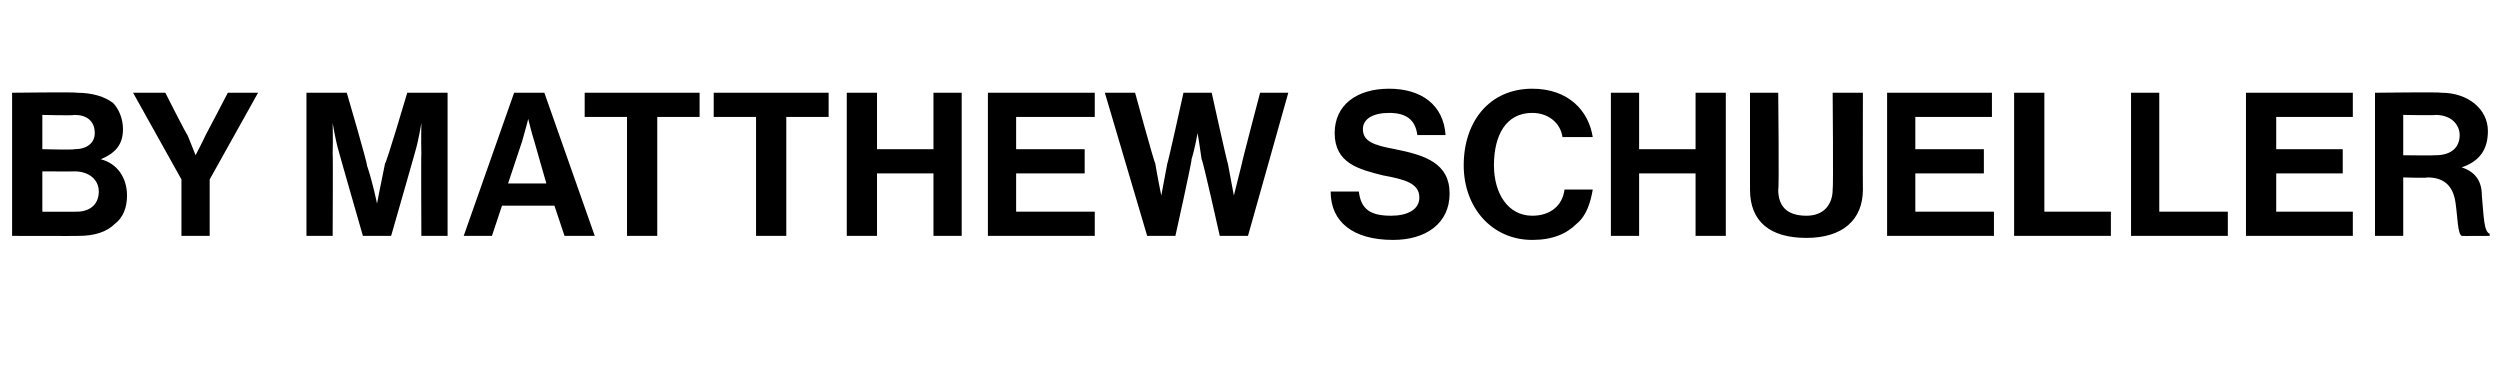 <?xml version="1.0" standalone="no"?>
<!DOCTYPE svg PUBLIC "-//W3C//DTD SVG 1.1//EN" "http://www.w3.org/Graphics/SVG/1.1/DTD/svg11.dtd">
<svg xmlns="http://www.w3.org/2000/svg" version="1.1" width="124px" height="18.3px" viewBox="0 -4 124 18.3" style="top:-4px">
  <desc>By Matthew Schueller</desc>
  <defs/>
  <g id="Polygon57555">
    <path d="M 0.6 0.6 C 0.6 0.6 3.83 0.56 3.8 0.6 C 4.6 0.6 5.2 0.8 5.6 1.1 C 5.9 1.4 6.1 1.9 6.1 2.4 C 6.1 3.2 5.7 3.6 5 3.9 C 5 3.9 5 3.9 5 3.9 C 5.8 4.1 6.3 4.8 6.3 5.7 C 6.3 6.3 6.1 6.8 5.7 7.1 C 5.3 7.5 4.7 7.7 3.9 7.7 C 3.91 7.71 0.6 7.7 0.6 7.7 L 0.6 0.6 Z M 2.1 6.5 C 2.1 6.5 3.75 6.51 3.8 6.5 C 4.5 6.5 4.9 6.1 4.9 5.5 C 4.9 4.9 4.4 4.5 3.7 4.5 C 3.71 4.51 2.1 4.5 2.1 4.5 L 2.1 6.5 Z M 3.7 3.4 C 4.3 3.4 4.7 3.1 4.7 2.6 C 4.7 2 4.3 1.7 3.7 1.7 C 3.68 1.74 2.1 1.7 2.1 1.7 L 2.1 3.4 C 2.1 3.4 3.65 3.44 3.7 3.4 Z M 9 4.9 L 6.6 0.6 L 8.2 0.6 C 8.2 0.6 9.25 2.68 9.3 2.7 C 9.47 3.11 9.7 3.7 9.7 3.7 L 9.7 3.7 C 9.7 3.7 10.01 3.11 10.2 2.7 C 10.22 2.68 11.3 0.6 11.3 0.6 L 12.8 0.6 L 10.4 4.9 L 10.4 7.7 L 9 7.7 L 9 4.9 Z M 15.2 0.6 L 17.2 0.6 C 17.2 0.6 18.24 4.15 18.2 4.2 C 18.49 5.05 18.7 6.1 18.7 6.1 L 18.7 6.1 C 18.7 6.1 18.9 5.05 19.1 4.1 C 19.15 4.15 20.2 0.6 20.2 0.6 L 22.2 0.6 L 22.2 7.7 L 20.9 7.7 C 20.9 7.7 20.88 3.61 20.9 3.6 C 20.88 3.03 20.9 2.1 20.9 2.1 L 20.9 2.1 C 20.9 2.1 20.76 2.97 20.6 3.5 C 20.61 3.49 19.4 7.7 19.4 7.7 L 18 7.7 C 18 7.7 16.79 3.49 16.8 3.5 C 16.64 2.97 16.5 2.1 16.5 2.1 L 16.5 2.1 C 16.5 2.1 16.52 3.03 16.5 3.6 C 16.52 3.61 16.5 7.7 16.5 7.7 L 15.2 7.7 L 15.2 0.6 Z M 25.5 0.6 L 27 0.6 L 29.5 7.7 L 28 7.7 L 27.5 6.2 L 24.9 6.2 L 24.4 7.7 L 23 7.7 L 25.5 0.6 Z M 25.2 5.1 L 27.1 5.1 C 27.1 5.1 26.5 3.02 26.5 3 C 26.38 2.64 26.2 1.9 26.2 1.9 L 26.2 1.9 C 26.2 1.9 26.01 2.64 25.9 3 C 25.89 3.02 25.2 5.1 25.2 5.1 Z M 29 0.6 L 34.7 0.6 L 34.7 1.8 L 32.6 1.8 L 32.6 7.7 L 31.1 7.7 L 31.1 1.8 L 29 1.8 L 29 0.6 Z M 35.4 0.6 L 41.1 0.6 L 41.1 1.8 L 39 1.8 L 39 7.7 L 37.5 7.7 L 37.5 1.8 L 35.4 1.8 L 35.4 0.6 Z M 42 0.6 L 43.5 0.6 L 43.5 3.4 L 46.3 3.4 L 46.3 0.6 L 47.7 0.6 L 47.7 7.7 L 46.3 7.7 L 46.3 4.6 L 43.5 4.6 L 43.5 7.7 L 42 7.7 L 42 0.6 Z M 49 0.6 L 54.3 0.6 L 54.3 1.8 L 50.4 1.8 L 50.4 3.4 L 53.8 3.4 L 53.8 4.6 L 50.4 4.6 L 50.4 6.5 L 54.3 6.5 L 54.3 7.7 L 49 7.7 L 49 0.6 Z M 54.8 0.6 L 56.3 0.6 C 56.3 0.6 57.26 4.11 57.3 4.1 C 57.4 4.72 57.6 5.7 57.6 5.7 L 57.6 5.7 C 57.6 5.7 57.77 4.78 57.9 4.1 C 57.92 4.15 58.7 0.6 58.7 0.6 L 60.1 0.6 C 60.1 0.6 60.88 4.14 60.9 4.1 C 61.03 4.77 61.2 5.7 61.2 5.7 L 61.2 5.7 C 61.2 5.7 61.44 4.72 61.6 4.1 C 61.58 4.1 62.5 0.6 62.5 0.6 L 63.9 0.6 L 61.9 7.7 L 60.5 7.7 C 60.5 7.7 59.65 3.88 59.6 3.9 C 59.53 3.36 59.4 2.6 59.4 2.6 L 59.4 2.6 C 59.4 2.6 59.27 3.36 59.1 3.9 C 59.15 3.88 58.3 7.7 58.3 7.7 L 56.9 7.7 L 54.8 0.6 Z M 66 5.5 C 66 5.5 67.4 5.5 67.4 5.5 C 67.5 6.4 68 6.7 69 6.7 C 69.8 6.7 70.4 6.4 70.4 5.8 C 70.4 5.1 69.7 4.9 68.6 4.7 C 67.4 4.4 66.2 4.1 66.2 2.6 C 66.2 1.2 67.3 0.4 68.9 0.4 C 70.5 0.4 71.6 1.2 71.7 2.7 C 71.7 2.7 70.3 2.7 70.3 2.7 C 70.2 1.9 69.7 1.6 68.9 1.6 C 68.1 1.6 67.6 1.9 67.6 2.4 C 67.6 3 68.1 3.2 69.2 3.4 C 70.7 3.7 71.9 4.1 71.9 5.6 C 71.9 7.1 70.7 7.9 69.1 7.9 C 67.1 7.9 66 7 66 5.5 Z M 72.6 4.2 C 72.6 2 73.9 0.4 76 0.4 C 77.8 0.4 78.8 1.5 79 2.8 C 79 2.8 77.5 2.8 77.5 2.8 C 77.4 2.1 76.8 1.6 76 1.6 C 74.7 1.6 74.1 2.7 74.1 4.2 C 74.1 5.6 74.8 6.7 76 6.7 C 76.9 6.7 77.5 6.2 77.6 5.4 C 77.6 5.4 79 5.4 79 5.4 C 78.9 6 78.7 6.7 78.2 7.1 C 77.7 7.6 77 7.9 76 7.9 C 74 7.9 72.6 6.3 72.6 4.2 Z M 79.9 0.6 L 81.3 0.6 L 81.3 3.4 L 84.1 3.4 L 84.1 0.6 L 85.6 0.6 L 85.6 7.7 L 84.1 7.7 L 84.1 4.6 L 81.3 4.6 L 81.3 7.7 L 79.9 7.7 L 79.9 0.6 Z M 86.8 5.4 C 86.8 5.41 86.8 0.6 86.8 0.6 L 88.2 0.6 C 88.2 0.6 88.25 5.41 88.2 5.4 C 88.2 6.2 88.6 6.7 89.6 6.7 C 90.5 6.7 90.9 6.1 90.9 5.4 C 90.94 5.39 90.9 0.6 90.9 0.6 L 92.4 0.6 C 92.4 0.6 92.39 5.41 92.4 5.4 C 92.4 6.9 91.4 7.8 89.6 7.8 C 87.8 7.8 86.8 7 86.8 5.4 Z M 93.6 0.6 L 98.8 0.6 L 98.8 1.8 L 95 1.8 L 95 3.4 L 98.4 3.4 L 98.4 4.6 L 95 4.6 L 95 6.5 L 98.9 6.5 L 98.9 7.7 L 93.6 7.7 L 93.6 0.6 Z M 99.9 0.6 L 101.4 0.6 L 101.4 6.5 L 104.7 6.5 L 104.7 7.7 L 99.9 7.7 L 99.9 0.6 Z M 105.7 0.6 L 107.1 0.6 L 107.1 6.5 L 110.5 6.5 L 110.5 7.7 L 105.7 7.7 L 105.7 0.6 Z M 111.4 0.6 L 116.7 0.6 L 116.7 1.8 L 112.9 1.8 L 112.9 3.4 L 116.2 3.4 L 116.2 4.6 L 112.9 4.6 L 112.9 6.5 L 116.7 6.5 L 116.7 7.7 L 111.4 7.7 L 111.4 0.6 Z M 117.8 0.6 C 117.8 0.6 121.07 0.56 121.1 0.6 C 122.4 0.6 123.4 1.4 123.4 2.5 C 123.4 3.4 123 4 122.1 4.3 C 122.1 4.3 122.1 4.3 122.1 4.3 C 122.7 4.5 123.1 4.9 123.1 5.7 C 123.2 6.8 123.2 7.5 123.5 7.6 C 123.46 7.64 123.5 7.7 123.5 7.7 C 123.5 7.7 122.07 7.71 122.1 7.7 C 121.9 7.6 121.9 6.8 121.8 6.1 C 121.7 5.3 121.3 4.8 120.4 4.8 C 120.41 4.84 119.2 4.8 119.2 4.8 L 119.2 7.7 L 117.8 7.7 L 117.8 0.6 Z M 119.2 3.7 C 119.2 3.7 120.78 3.72 120.8 3.7 C 121.6 3.7 122 3.3 122 2.7 C 122 2.2 121.6 1.7 120.8 1.7 C 120.82 1.73 119.2 1.7 119.2 1.7 L 119.2 3.7 Z " stroke="none" fill="#000"/>
  </g>
</svg>